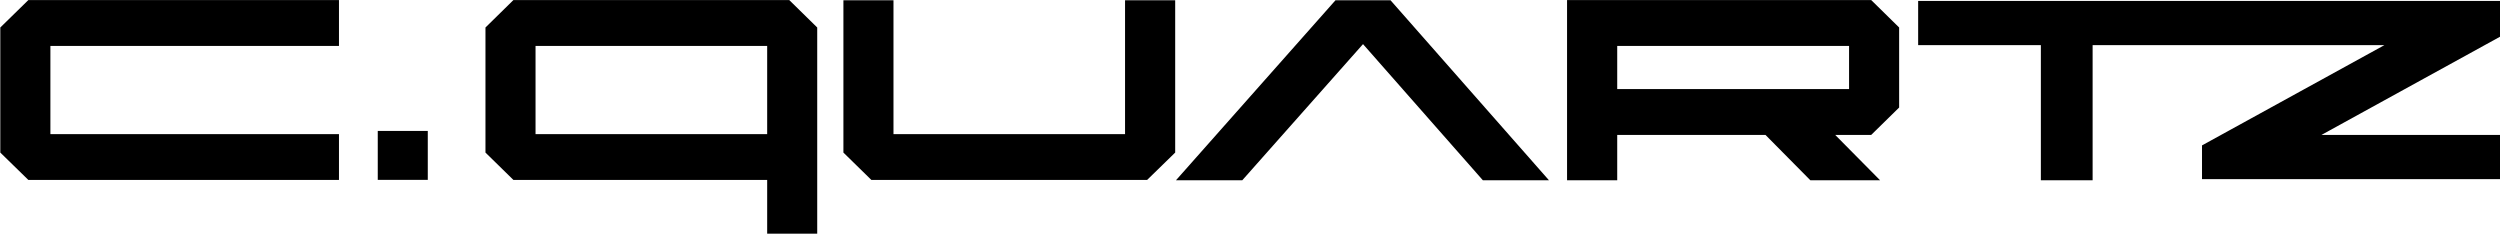 <svg 
 xmlns="http://www.w3.org/2000/svg"
 xmlns:xlink="http://www.w3.org/1999/xlink"
 width="107px" height="10px">
<path fill-rule="evenodd"  fill="rgb(0, 0, 0)"
 d="M107.006,7.668 L94.246,7.668 L94.246,6.223 L102.052,1.932 L89.564,1.932 L89.564,7.716 L87.349,7.716 L87.349,1.932 L82.097,1.932 L82.097,0.039 L107.006,0.039 L107.006,1.569 L99.360,5.774 L107.006,5.774 L107.006,7.668 ZM78.546,5.774 L80.468,7.716 L77.484,7.716 L75.562,5.774 L69.217,5.774 L69.217,7.716 L67.070,7.716 L67.070,0.003 L80.088,0.003 L81.283,1.177 L81.283,4.602 L80.088,5.774 L78.546,5.774 ZM79.140,1.965 L69.217,1.965 L69.217,3.811 L79.140,3.811 L79.140,1.965 ZM58.337,1.888 L53.169,7.716 L50.331,7.716 L57.158,0.012 L59.515,0.012 L66.296,7.716 L63.467,7.716 L58.337,1.888 ZM37.294,7.701 L36.098,6.530 L36.098,0.012 L38.241,0.012 L38.241,5.742 L48.152,5.742 L48.152,0.012 L50.298,0.012 L50.298,6.530 L49.097,7.701 L37.294,7.701 ZM32.835,7.701 L21.974,7.701 L20.778,6.530 L20.778,1.177 L21.974,0.003 L33.780,0.003 L34.977,1.177 L34.977,6.095 L34.977,6.530 L34.977,10.006 L32.835,10.006 L32.835,7.701 ZM32.835,1.965 L22.921,1.965 L22.921,5.742 L32.835,5.742 L32.835,1.965 ZM16.168,5.605 L18.309,5.605 L18.309,7.698 L16.168,7.698 L16.168,5.605 ZM0.013,6.530 L0.013,1.177 L1.213,0.003 L14.508,0.003 L14.508,1.965 L2.157,1.965 L2.157,5.742 L14.508,5.742 L14.508,7.701 L1.213,7.701 L0.013,6.530 Z"/>
</svg>